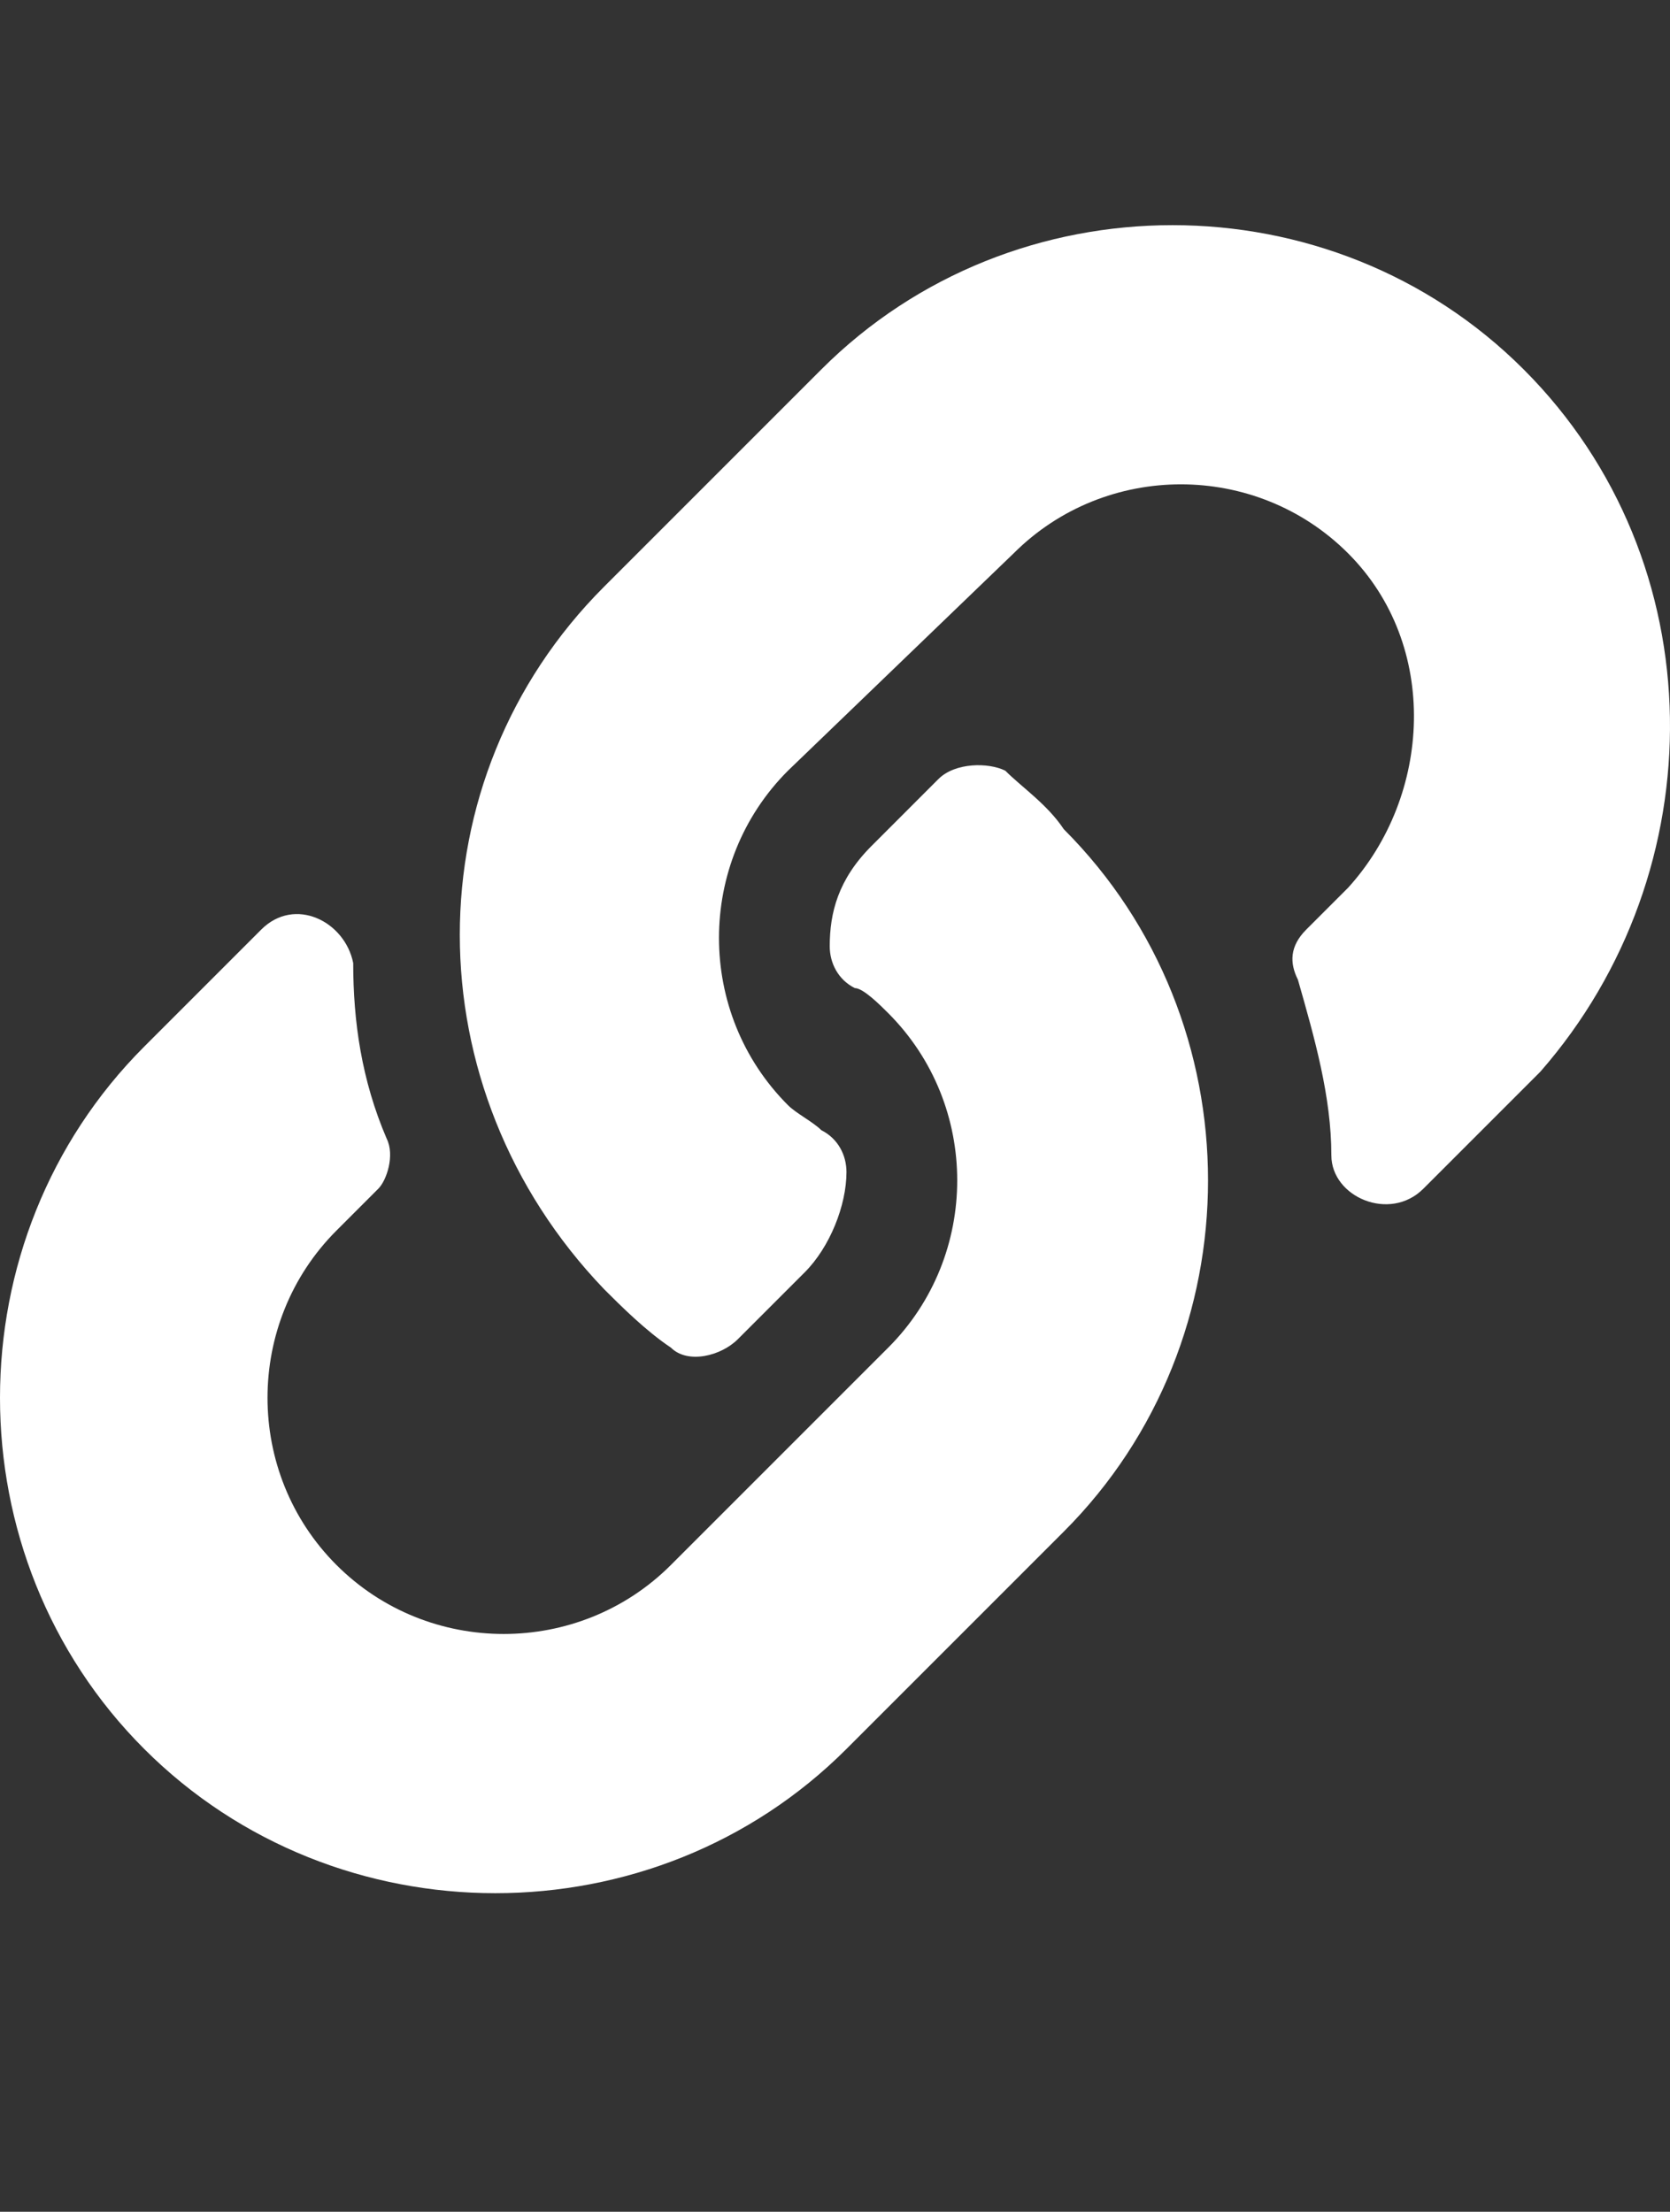 <?xml version="1.0" encoding="utf-8"?>
<!-- Generator: Adobe Illustrator 16.0.0, SVG Export Plug-In . SVG Version: 6.00 Build 0)  -->
<!DOCTYPE svg PUBLIC "-//W3C//DTD SVG 1.1//EN" "http://www.w3.org/Graphics/SVG/1.1/DTD/svg11.dtd">
<svg version="1.1" id="Layer_1" xmlns:x="http://ns.adobe.com/Extensibility/1.0/" xmlns:i="http://ns.adobe.com/AdobeIllustrator/10.0/" xmlns:graph="http://ns.adobe.com/Graphs/1.0/"
	 xmlns="http://www.w3.org/2000/svg" xmlns:xlink="http://www.w3.org/1999/xlink" x="0px" y="0px" width="505.18px" height="669px"
	 viewBox="-101.36 -72.75 505.18 669" enable-background="new -101.36 -72.75 505.18 669" xml:space="preserve">
<rect x="-101.36" y="-72.75" width="505.18" height="669" fill="#333333" stroke="none"/>
<g>
	<g>
		<g>
			<g>
				<g>
					<defs>
						<path id="SVGID_1_" d="M359.542,38.978c-58.167-58.167-154.267-58.167-212.433,0l-65.752,65.753l0,0
							c-58.166,58.167-58.166,151.736,0,212.43c5.058,5.06,12.646,12.645,20.233,17.702c5.058,5.059,15.174,2.531,20.232-2.528
							l20.233-20.231c7.587-7.585,12.646-20.233,12.646-30.35c0-5.056-2.53-10.112-7.587-12.641
							c-2.53-2.531-7.588-5.06-10.116-7.589c-27.817-27.817-27.817-73.338,0-101.156l68.282-65.756
							c27.818-27.818,73.339-27.818,101.16,0c27.818,27.82,25.29,73.339,0,101.16l-12.645,12.643
							c-5.059,5.059-5.059,10.117-2.528,15.174c5.059,17.701,10.114,35.406,10.114,53.106c0,12.644,17.7,20.234,27.819,10.114
							l35.406-35.405C417.707,190.714,417.707,97.143,359.542,38.978z M220.449,178.07c58.166,58.168,58.166,154.265,0,212.432l0,0
							l-65.753,65.752c-58.165,58.166-154.265,58.166-212.431,0c-58.166-58.168-58.166-154.265,0-212.434l35.404-35.406
							c10.115-10.113,25.289-2.529,27.818,10.117c0,17.702,2.53,35.406,10.116,53.107c2.529,5.056,0,12.642-2.531,15.17
							L0.428,299.454c-27.819,27.819-27.819,73.341,0,101.158c27.818,27.818,73.339,27.817,101.157,0l65.754-65.753
							c27.817-27.818,27.817-73.34,0-101.157c-2.53-2.53-7.587-7.588-10.116-7.588c-5.056-2.528-7.586-7.586-7.586-12.644
							c0-10.116,2.53-20.232,12.645-30.348l20.233-20.234c5.057-5.056,15.173-5.056,20.234-2.526
							C207.804,165.427,215.391,170.484,220.449,178.07z"/>
					</defs>
					<clipPath id="SVGID_2_">
						<use xlink:href="#SVGID_1_"  overflow="visible"/>
					</clipPath>
					<g clip-path="url(#SVGID_2_)">
						<g>
							<g>
								<g>
									<g>
										<defs>
											<rect id="SVGID_3_" x="-151.306" y="-57.124" width="606.946" height="606.948"/>
										</defs>
										<clipPath id="SVGID_4_">
											<use xlink:href="#SVGID_3_"  overflow="visible"/>
										</clipPath>
										<g clip-path="url(#SVGID_4_)">
											<g>
												<g>
													<g>
														<g>
															<g>
																<defs>
																	<rect id="SVGID_5_" x="-151.306" y="-57.124" width="606.946" height="606.948"/>
																</defs>
																<clipPath id="SVGID_6_">
																	<use xlink:href="#SVGID_5_"  overflow="visible"/>
																</clipPath>
																<g clip-path="url(#SVGID_6_)">
																	<g>
																		<g>
																			<g>
																				<g>
																					<defs>
																						<rect id="SVGID_7_" x="-151.306" y="-57.124" width="606.946" height="606.948"/>
																					</defs>
																					<clipPath id="SVGID_8_">
																						<use xlink:href="#SVGID_7_"  overflow="visible"/>
																					</clipPath>
																					<g clip-path="url(#SVGID_8_)">
																						<g enable-background="new    ">
																							<g>
																								<g>
																									<g>
																										<defs>
																											<rect id="SVGID_9_" x="-126.016" y="-31.832" width="556.368" height="556.367"/>
																										</defs>
																										<clipPath id="SVGID_10_">
																											<use xlink:href="#SVGID_9_"  overflow="visible"/>
																										</clipPath>
																										
																											<rect x="-277.754" y="-183.571" clip-path="url(#SVGID_10_)" fill="#FFFFFF" width="859.843" height="859.844"/>
																									</g>
																								</g>
																							</g>
																						</g>
																					</g>
																				</g>
																			</g>
																		</g>
																	</g>
																</g>
															</g>
														</g>
													</g>
												</g>
											</g>
										</g>
									</g>
								</g>
							</g>
						</g>
					</g>
				</g>
			</g>
		</g>
	</g>
</g>
</svg>
